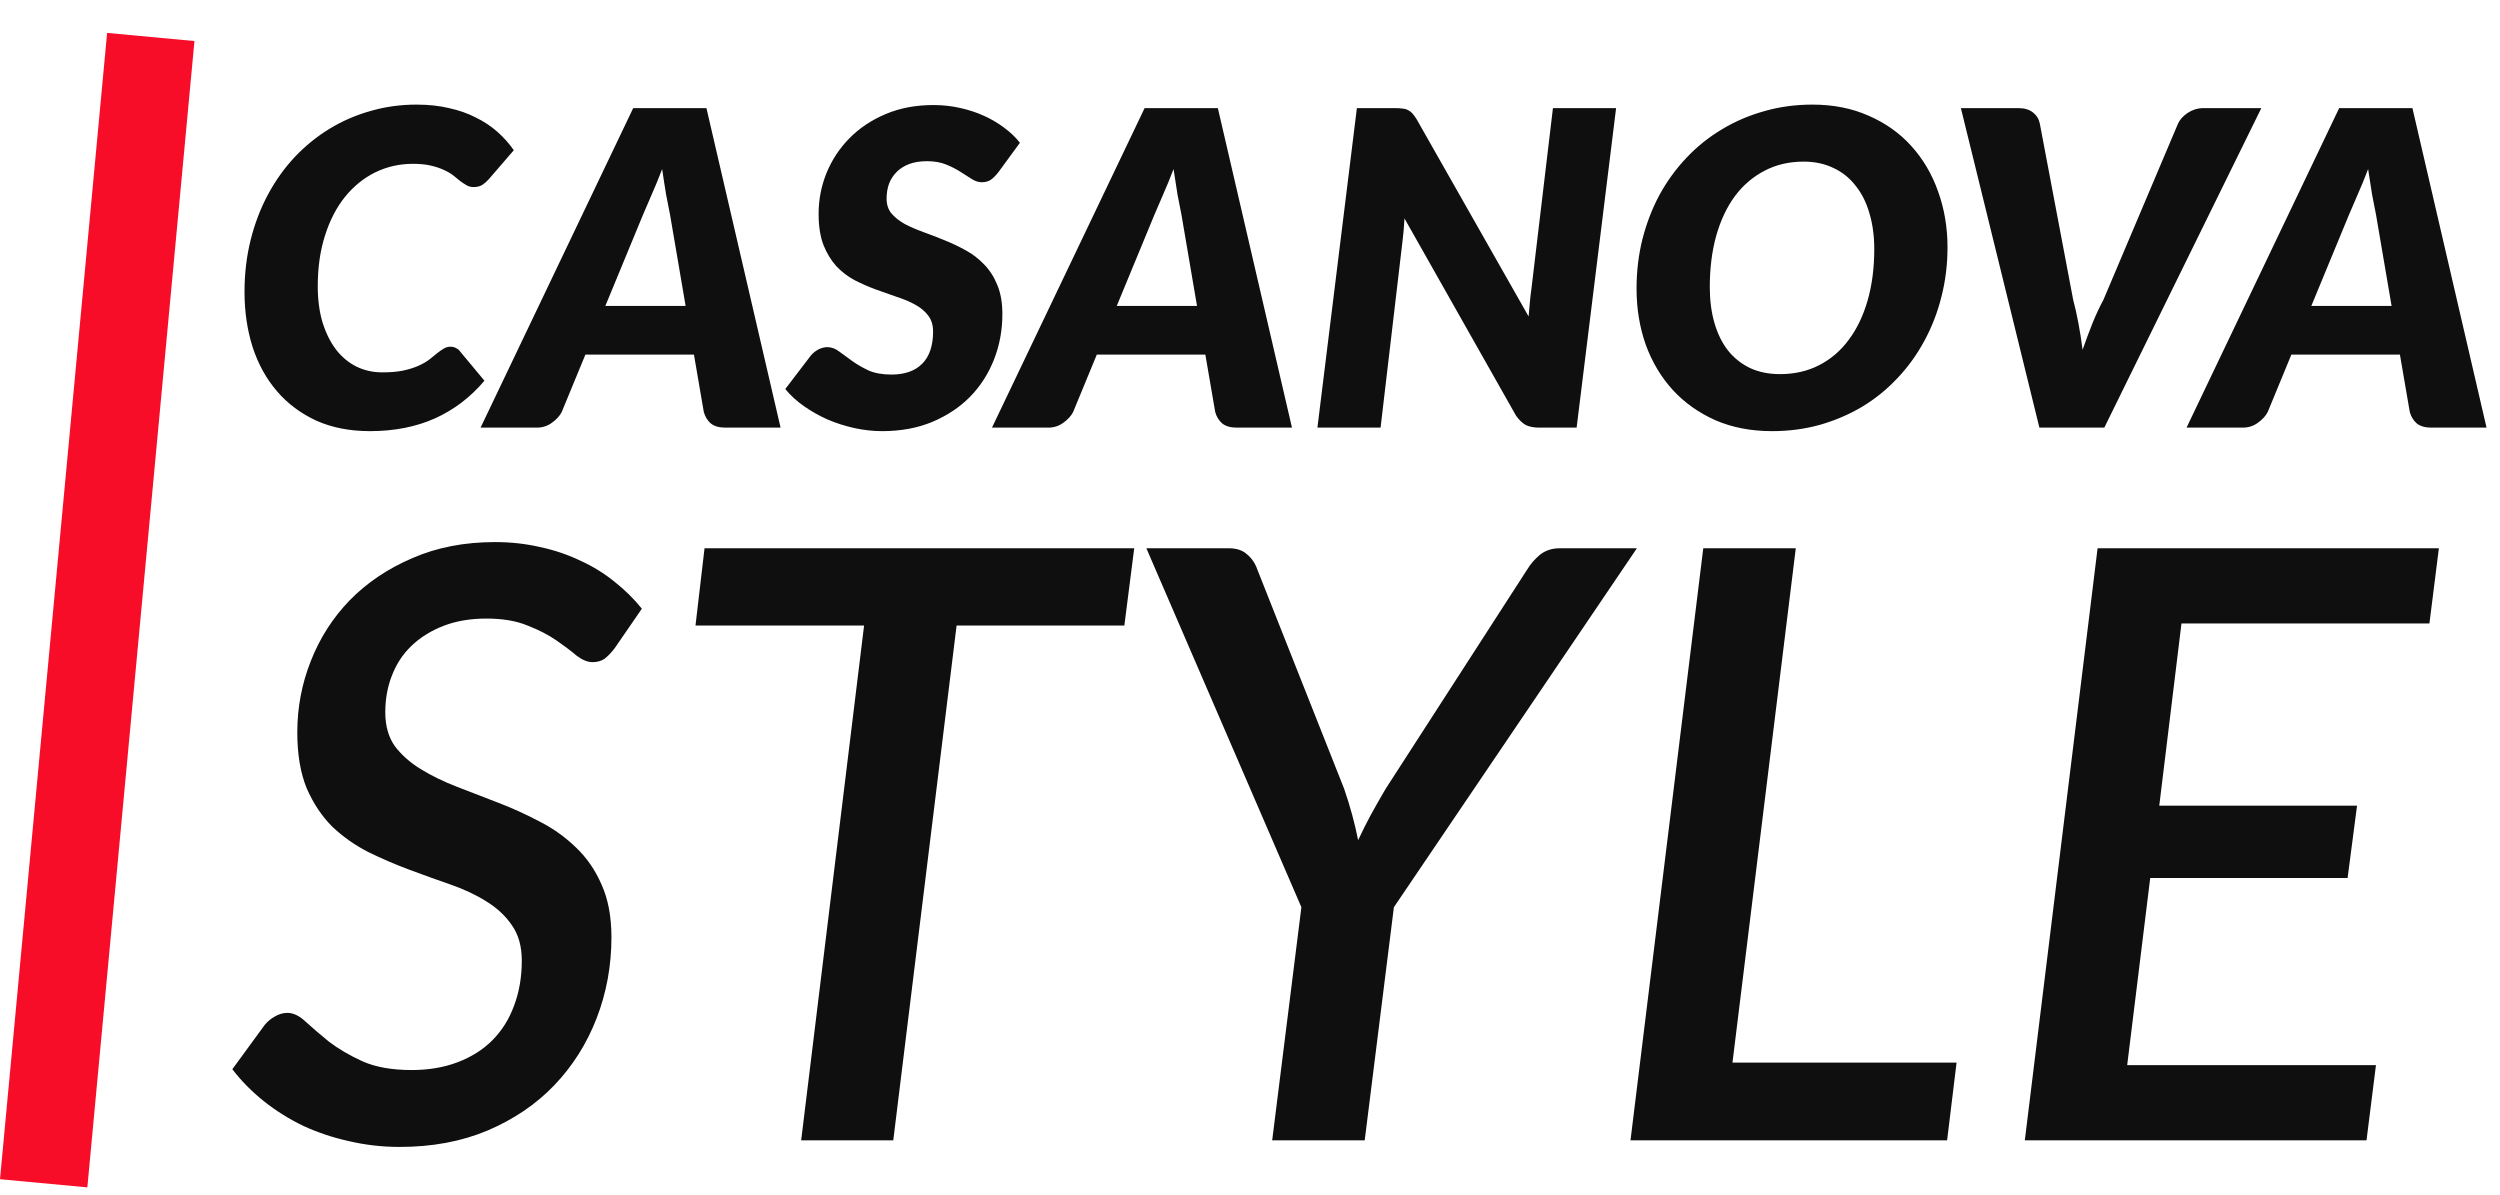 <svg width="228" height="109" viewBox="0 0 228 109" fill="none" xmlns="http://www.w3.org/2000/svg">
<path d="M34.86 33.96C35.593 33.96 36.227 33.907 36.76 33.8C37.307 33.68 37.773 33.533 38.16 33.36C38.547 33.187 38.873 33 39.14 32.8C39.407 32.587 39.647 32.393 39.86 32.22C40.073 32.047 40.273 31.907 40.46 31.8C40.647 31.68 40.847 31.62 41.06 31.62C41.273 31.62 41.447 31.66 41.58 31.74C41.727 31.807 41.833 31.887 41.9 31.98L44.18 34.72C42.913 36.227 41.407 37.373 39.66 38.16C37.927 38.933 35.953 39.32 33.74 39.32C31.9 39.32 30.267 39 28.84 38.36C27.427 37.707 26.233 36.813 25.26 35.68C24.287 34.547 23.547 33.207 23.04 31.66C22.547 30.1 22.3 28.42 22.3 26.62C22.3 24.953 22.487 23.373 22.86 21.88C23.233 20.387 23.76 19.007 24.44 17.74C25.12 16.473 25.933 15.333 26.88 14.32C27.84 13.307 28.9 12.447 30.06 11.74C31.22 11.033 32.467 10.493 33.8 10.12C35.133 9.733 36.527 9.54 37.98 9.54C39.073 9.54 40.067 9.647 40.96 9.86C41.867 10.06 42.68 10.347 43.4 10.72C44.133 11.08 44.787 11.513 45.36 12.02C45.933 12.527 46.433 13.087 46.86 13.7L44.58 16.34C44.42 16.527 44.233 16.693 44.02 16.84C43.807 16.987 43.527 17.06 43.18 17.06C42.953 17.06 42.747 17.007 42.56 16.9C42.373 16.793 42.18 16.667 41.98 16.52C41.793 16.36 41.58 16.187 41.34 16C41.1 15.813 40.813 15.647 40.48 15.5C40.147 15.34 39.747 15.207 39.28 15.1C38.827 14.993 38.287 14.94 37.66 14.94C36.433 14.94 35.287 15.2 34.22 15.72C33.167 16.24 32.247 16.987 31.46 17.96C30.687 18.92 30.08 20.093 29.64 21.48C29.2 22.853 28.98 24.393 28.98 26.1C28.98 27.34 29.127 28.447 29.42 29.42C29.727 30.393 30.14 31.22 30.66 31.9C31.18 32.567 31.8 33.08 32.52 33.44C33.24 33.787 34.02 33.96 34.86 33.96ZM62.528 27.9L61.108 19.58C61.001 19.06 60.881 18.447 60.748 17.74C60.627 17.02 60.508 16.247 60.388 15.42C60.068 16.26 59.748 17.04 59.428 17.76C59.121 18.467 58.854 19.087 58.627 19.62L55.208 27.9H62.528ZM71.188 39H66.147C65.588 39 65.147 38.873 64.828 38.62C64.521 38.353 64.308 38.007 64.188 37.58L63.288 32.34H53.388L51.227 37.58C51.041 37.94 50.741 38.267 50.328 38.56C49.928 38.853 49.468 39 48.947 39H43.828L57.748 9.86H64.427L71.188 39ZM91.057 15.7C90.817 16.007 90.583 16.24 90.357 16.4C90.13 16.547 89.857 16.62 89.537 16.62C89.23 16.62 88.923 16.52 88.617 16.32C88.31 16.12 87.963 15.9 87.577 15.66C87.203 15.42 86.77 15.2 86.277 15C85.783 14.8 85.203 14.7 84.537 14.7C83.923 14.7 83.383 14.787 82.917 14.96C82.463 15.133 82.083 15.373 81.777 15.68C81.47 15.987 81.237 16.347 81.077 16.76C80.93 17.173 80.857 17.627 80.857 18.12C80.857 18.653 81.003 19.1 81.297 19.46C81.603 19.82 82.003 20.14 82.497 20.42C83.003 20.687 83.57 20.933 84.197 21.16C84.823 21.387 85.463 21.633 86.117 21.9C86.783 22.167 87.43 22.473 88.057 22.82C88.697 23.167 89.263 23.6 89.757 24.12C90.263 24.64 90.663 25.267 90.957 26C91.263 26.733 91.417 27.613 91.417 28.64C91.417 30.107 91.163 31.487 90.657 32.78C90.15 34.073 89.423 35.207 88.477 36.18C87.53 37.14 86.377 37.907 85.017 38.48C83.67 39.04 82.15 39.32 80.457 39.32C79.617 39.32 78.77 39.227 77.917 39.04C77.077 38.853 76.263 38.593 75.477 38.26C74.703 37.913 73.983 37.507 73.317 37.04C72.65 36.573 72.083 36.053 71.617 35.48L73.937 32.44C74.123 32.213 74.35 32.027 74.617 31.88C74.897 31.733 75.177 31.66 75.457 31.66C75.83 31.66 76.19 31.793 76.537 32.06C76.897 32.313 77.29 32.6 77.717 32.92C78.143 33.227 78.637 33.513 79.197 33.78C79.77 34.033 80.47 34.16 81.297 34.16C82.51 34.16 83.443 33.833 84.097 33.18C84.763 32.513 85.097 31.533 85.097 30.24C85.097 29.64 84.943 29.147 84.637 28.76C84.343 28.373 83.95 28.047 83.457 27.78C82.977 27.513 82.423 27.28 81.797 27.08C81.17 26.867 80.53 26.64 79.877 26.4C79.223 26.16 78.583 25.88 77.957 25.56C77.33 25.227 76.77 24.8 76.277 24.28C75.797 23.747 75.403 23.1 75.097 22.34C74.803 21.567 74.657 20.62 74.657 19.5C74.657 18.207 74.897 16.967 75.377 15.78C75.87 14.58 76.57 13.52 77.477 12.6C78.383 11.68 79.483 10.947 80.777 10.4C82.07 9.853 83.523 9.58 85.137 9.58C85.963 9.58 86.763 9.667 87.537 9.84C88.323 10.013 89.057 10.253 89.737 10.56C90.417 10.867 91.037 11.233 91.597 11.66C92.157 12.073 92.63 12.527 93.017 13.02L91.057 15.7ZM109.168 27.9L107.748 19.58C107.641 19.06 107.521 18.447 107.388 17.74C107.268 17.02 107.148 16.247 107.028 15.42C106.708 16.26 106.388 17.04 106.068 17.76C105.761 18.467 105.495 19.087 105.268 19.62L101.848 27.9H109.168ZM117.828 39H112.788C112.228 39 111.788 38.873 111.468 38.62C111.161 38.353 110.948 38.007 110.828 37.58L109.928 32.34H100.028L97.868 37.58C97.681 37.94 97.382 38.267 96.968 38.56C96.568 38.853 96.108 39 95.588 39H90.468L104.388 9.86H111.068L117.828 39ZM147.388 9.86L143.788 39H140.388C139.881 39 139.468 38.92 139.148 38.76C138.841 38.587 138.548 38.307 138.268 37.92L128.088 19.92C128.048 20.693 127.988 21.387 127.908 22L125.908 39H120.148L123.748 9.86H127.188C127.468 9.86 127.701 9.873 127.888 9.9C128.088 9.913 128.261 9.96 128.408 10.04C128.554 10.107 128.688 10.207 128.808 10.34C128.928 10.473 129.054 10.647 129.188 10.86L139.408 28.86C139.448 28.393 139.488 27.947 139.528 27.52C139.568 27.093 139.614 26.693 139.668 26.32L141.628 9.86H147.388ZM177.613 22.56C177.613 24.133 177.426 25.64 177.053 27.08C176.693 28.52 176.173 29.86 175.493 31.1C174.826 32.34 174.013 33.467 173.053 34.48C172.106 35.493 171.04 36.36 169.853 37.08C168.666 37.787 167.38 38.34 165.993 38.74C164.606 39.127 163.146 39.32 161.613 39.32C159.693 39.32 157.966 38.987 156.433 38.32C154.913 37.64 153.62 36.72 152.553 35.56C151.486 34.387 150.666 33.013 150.093 31.44C149.533 29.853 149.253 28.147 149.253 26.32C149.253 24.747 149.433 23.24 149.793 21.8C150.166 20.347 150.686 19 151.353 17.76C152.033 16.52 152.853 15.393 153.813 14.38C154.773 13.367 155.846 12.507 157.033 11.8C158.22 11.08 159.506 10.527 160.893 10.14C162.28 9.74 163.746 9.54 165.293 9.54C167.2 9.54 168.913 9.88 170.433 10.56C171.966 11.227 173.26 12.147 174.313 13.32C175.38 14.493 176.193 15.873 176.753 17.46C177.326 19.047 177.613 20.747 177.613 22.56ZM170.933 22.72C170.933 21.52 170.786 20.433 170.493 19.46C170.213 18.473 169.793 17.633 169.233 16.94C168.686 16.233 168.013 15.693 167.213 15.32C166.413 14.933 165.506 14.74 164.493 14.74C163.16 14.74 161.966 15.02 160.913 15.58C159.86 16.127 158.96 16.9 158.213 17.9C157.48 18.9 156.913 20.107 156.513 21.52C156.126 22.92 155.933 24.473 155.933 26.18C155.933 27.38 156.073 28.467 156.353 29.44C156.633 30.413 157.04 31.247 157.573 31.94C158.12 32.633 158.793 33.173 159.593 33.56C160.393 33.933 161.306 34.12 162.333 34.12C163.666 34.12 164.86 33.847 165.913 33.3C166.98 32.753 167.88 31.98 168.613 30.98C169.36 29.98 169.933 28.78 170.333 27.38C170.733 25.98 170.933 24.427 170.933 22.72ZM206.233 9.86L191.913 39H185.993L178.833 9.86H184.073C184.633 9.86 185.079 9.993 185.413 10.26C185.746 10.527 185.953 10.867 186.033 11.28L189.073 27.34C189.246 27.98 189.406 28.693 189.553 29.48C189.699 30.253 189.826 31.06 189.933 31.9C190.226 31.06 190.526 30.253 190.833 29.48C191.153 28.693 191.486 27.98 191.833 27.34L198.633 11.28C198.713 11.107 198.826 10.933 198.973 10.76C199.133 10.587 199.313 10.433 199.513 10.3C199.713 10.167 199.933 10.06 200.173 9.98C200.426 9.9 200.686 9.86 200.953 9.86H206.233ZM218.113 27.9L216.693 19.58C216.587 19.06 216.467 18.447 216.333 17.74C216.213 17.02 216.093 16.247 215.973 15.42C215.653 16.26 215.333 17.04 215.013 17.76C214.707 18.467 214.44 19.087 214.213 19.62L210.793 27.9H218.113ZM226.773 39H221.733C221.173 39 220.733 38.873 220.413 38.62C220.107 38.353 219.893 38.007 219.773 37.58L218.873 32.34H208.973L206.813 37.58C206.627 37.94 206.327 38.267 205.913 38.56C205.513 38.853 205.053 39 204.533 39H199.413L213.333 9.86H220.013L226.773 39ZM56.062 59.112C55.737 59.538 55.425 59.862 55.125 60.087C54.825 60.288 54.462 60.388 54.038 60.388C53.587 60.388 53.1 60.188 52.575 59.788C52.075 59.362 51.462 58.9 50.737 58.4C50.013 57.9 49.138 57.45 48.112 57.05C47.087 56.625 45.837 56.413 44.362 56.413C42.888 56.413 41.575 56.638 40.425 57.087C39.275 57.538 38.3 58.15 37.5 58.925C36.725 59.675 36.138 60.575 35.737 61.625C35.337 62.65 35.138 63.763 35.138 64.963C35.138 66.188 35.425 67.213 36 68.037C36.6 68.838 37.388 69.537 38.362 70.138C39.337 70.737 40.438 71.275 41.663 71.75C42.888 72.225 44.15 72.713 45.45 73.213C46.75 73.713 48.013 74.287 49.237 74.938C50.462 75.562 51.562 76.35 52.538 77.3C53.513 78.225 54.288 79.35 54.862 80.675C55.462 82 55.763 83.6 55.763 85.475C55.763 88.075 55.312 90.537 54.413 92.862C53.513 95.188 52.225 97.225 50.55 98.975C48.9 100.7 46.875 102.075 44.475 103.1C42.1 104.1 39.425 104.6 36.45 104.6C34.875 104.6 33.337 104.425 31.837 104.075C30.363 103.75 28.975 103.287 27.675 102.687C26.375 102.062 25.175 101.312 24.075 100.437C22.975 99.562 22.012 98.588 21.188 97.513L24.15 93.463C24.4 93.162 24.7 92.912 25.05 92.713C25.425 92.487 25.812 92.375 26.212 92.375C26.762 92.375 27.325 92.65 27.9 93.2C28.475 93.725 29.175 94.325 30 95C30.85 95.65 31.875 96.25 33.075 96.8C34.275 97.325 35.763 97.588 37.538 97.588C39.087 97.588 40.487 97.35 41.737 96.875C42.987 96.4 44.038 95.737 44.888 94.888C45.763 94.013 46.425 92.963 46.875 91.737C47.35 90.487 47.587 89.112 47.587 87.612C47.587 86.312 47.288 85.237 46.688 84.388C46.112 83.537 45.337 82.812 44.362 82.213C43.413 81.612 42.325 81.1 41.1 80.675C39.875 80.25 38.625 79.8 37.35 79.325C36.075 78.85 34.825 78.312 33.6 77.713C32.375 77.088 31.275 76.312 30.3 75.388C29.35 74.438 28.575 73.275 27.975 71.9C27.4 70.5 27.113 68.8 27.113 66.8C27.113 64.525 27.525 62.35 28.35 60.275C29.175 58.175 30.363 56.325 31.913 54.725C33.487 53.125 35.388 51.85 37.612 50.9C39.837 49.925 42.35 49.438 45.15 49.438C46.575 49.438 47.938 49.587 49.237 49.888C50.538 50.163 51.763 50.575 52.913 51.125C54.062 51.65 55.1 52.288 56.025 53.038C56.975 53.788 57.812 54.612 58.538 55.513L56.062 59.112ZM102.541 57.05H87.241L81.466 104H73.066L78.804 57.05H63.429L64.254 50H103.441L102.541 57.05ZM127.123 82.737L124.461 104H116.023L118.686 82.737L104.548 50H112.048C112.773 50 113.336 50.188 113.736 50.562C114.161 50.913 114.473 51.375 114.673 51.95L122.586 71.938C123.136 73.537 123.561 75.1 123.861 76.625C124.211 75.875 124.586 75.125 124.986 74.375C125.411 73.6 125.873 72.787 126.373 71.938L139.273 51.95C139.573 51.45 139.961 51 140.436 50.6C140.936 50.2 141.548 50 142.273 50H149.286L127.123 82.737ZM178.438 96.912L177.576 104H148.701L155.338 50H163.776L158.001 96.912H178.438ZM198.95 56.862L196.925 73.475H214.963L214.1 80.075H196.1L194 97.138H216.688L215.825 104H184.663L191.3 50H222.425L221.563 56.862H198.95Z" fill="#0F0F0F"/>
<rect x="9.769" y="3" width="8" height="105" transform="rotate(5.338 9.769 3)" fill="#F70D28"/>
</svg>
